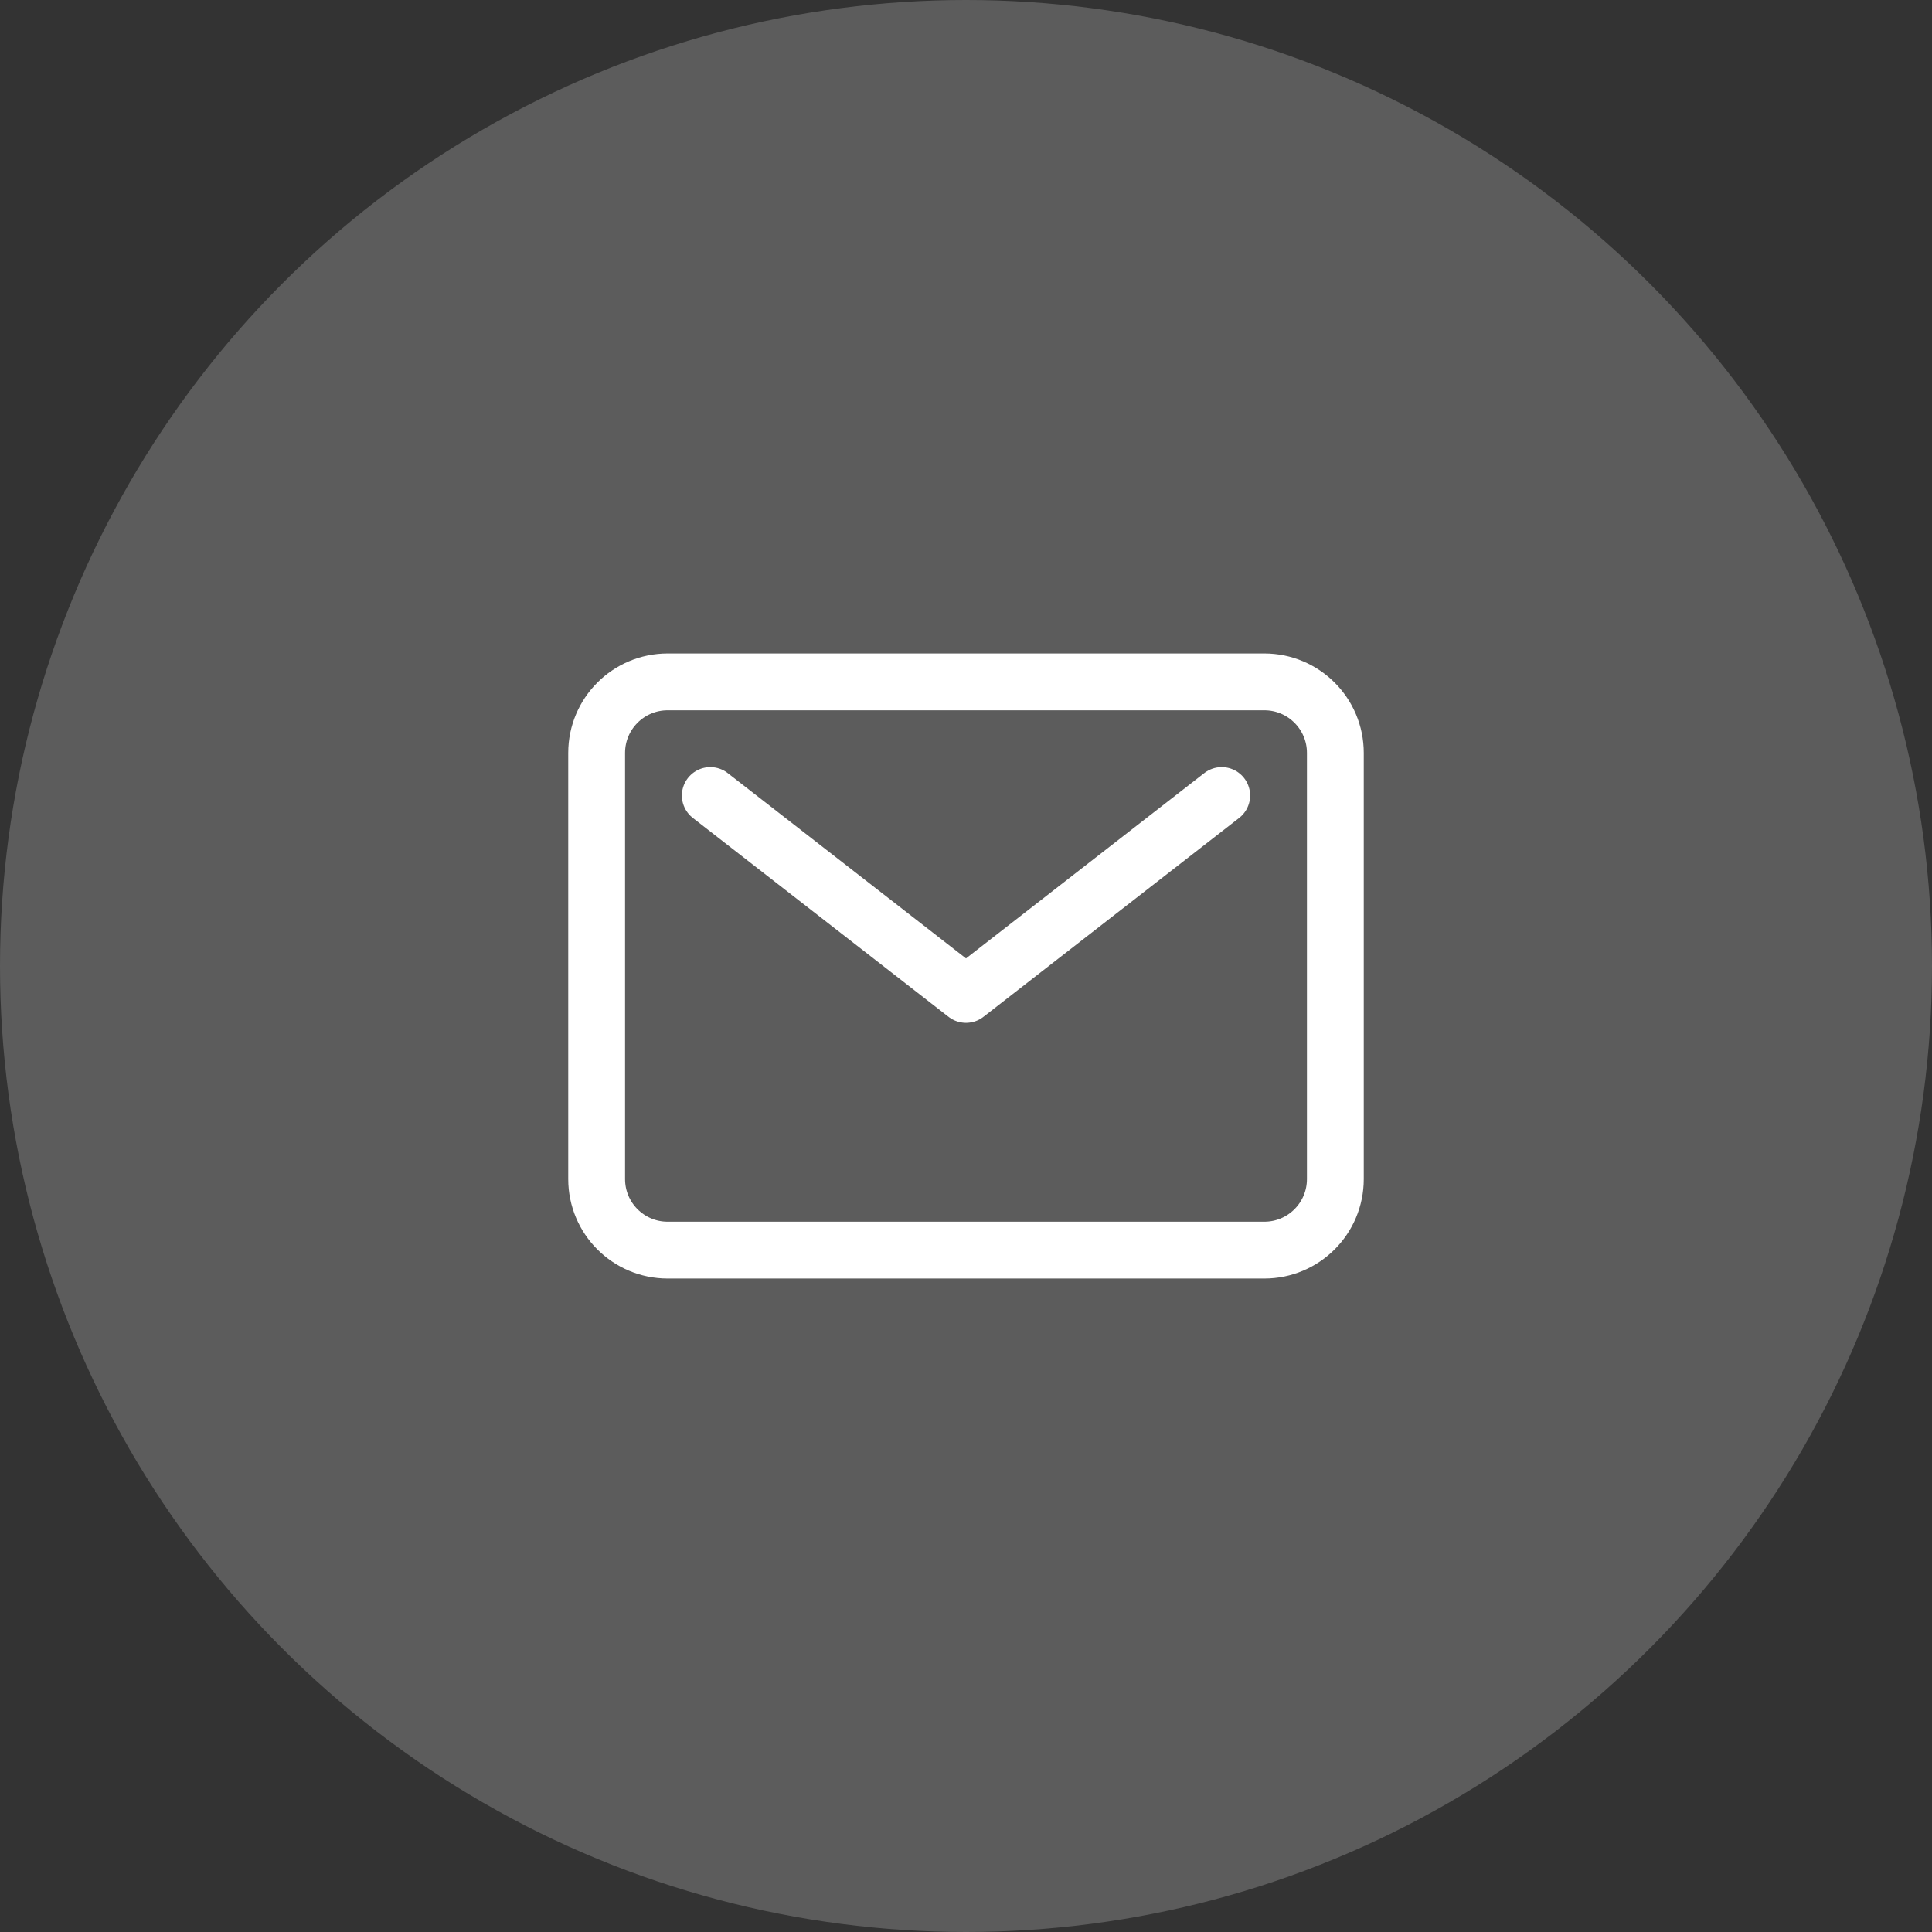 <svg xmlns="http://www.w3.org/2000/svg" width="68" height="68" viewBox="0 0 68 68" fill="none"><rect x="0" y="0" width="68" height="68" fill="#333333" stroke="none"/><circle opacity="0.2" cx="34" cy="34" r="34" fill="white"></circle><path d="M44.5 24H23.5C22.119 24 21 25.119 21 26.5V41.5C21 42.881 22.119 44 23.5 44H44.5C45.881 44 47 42.881 47 41.5V26.5C47 25.119 45.881 24 44.5 24Z" stroke="white" stroke-width="2" stroke-linecap="round" stroke-linejoin="round"></path><path d="M25 28L34 35L43 28" stroke="white" stroke-width="2" stroke-linecap="round" stroke-linejoin="round"></path></svg>
